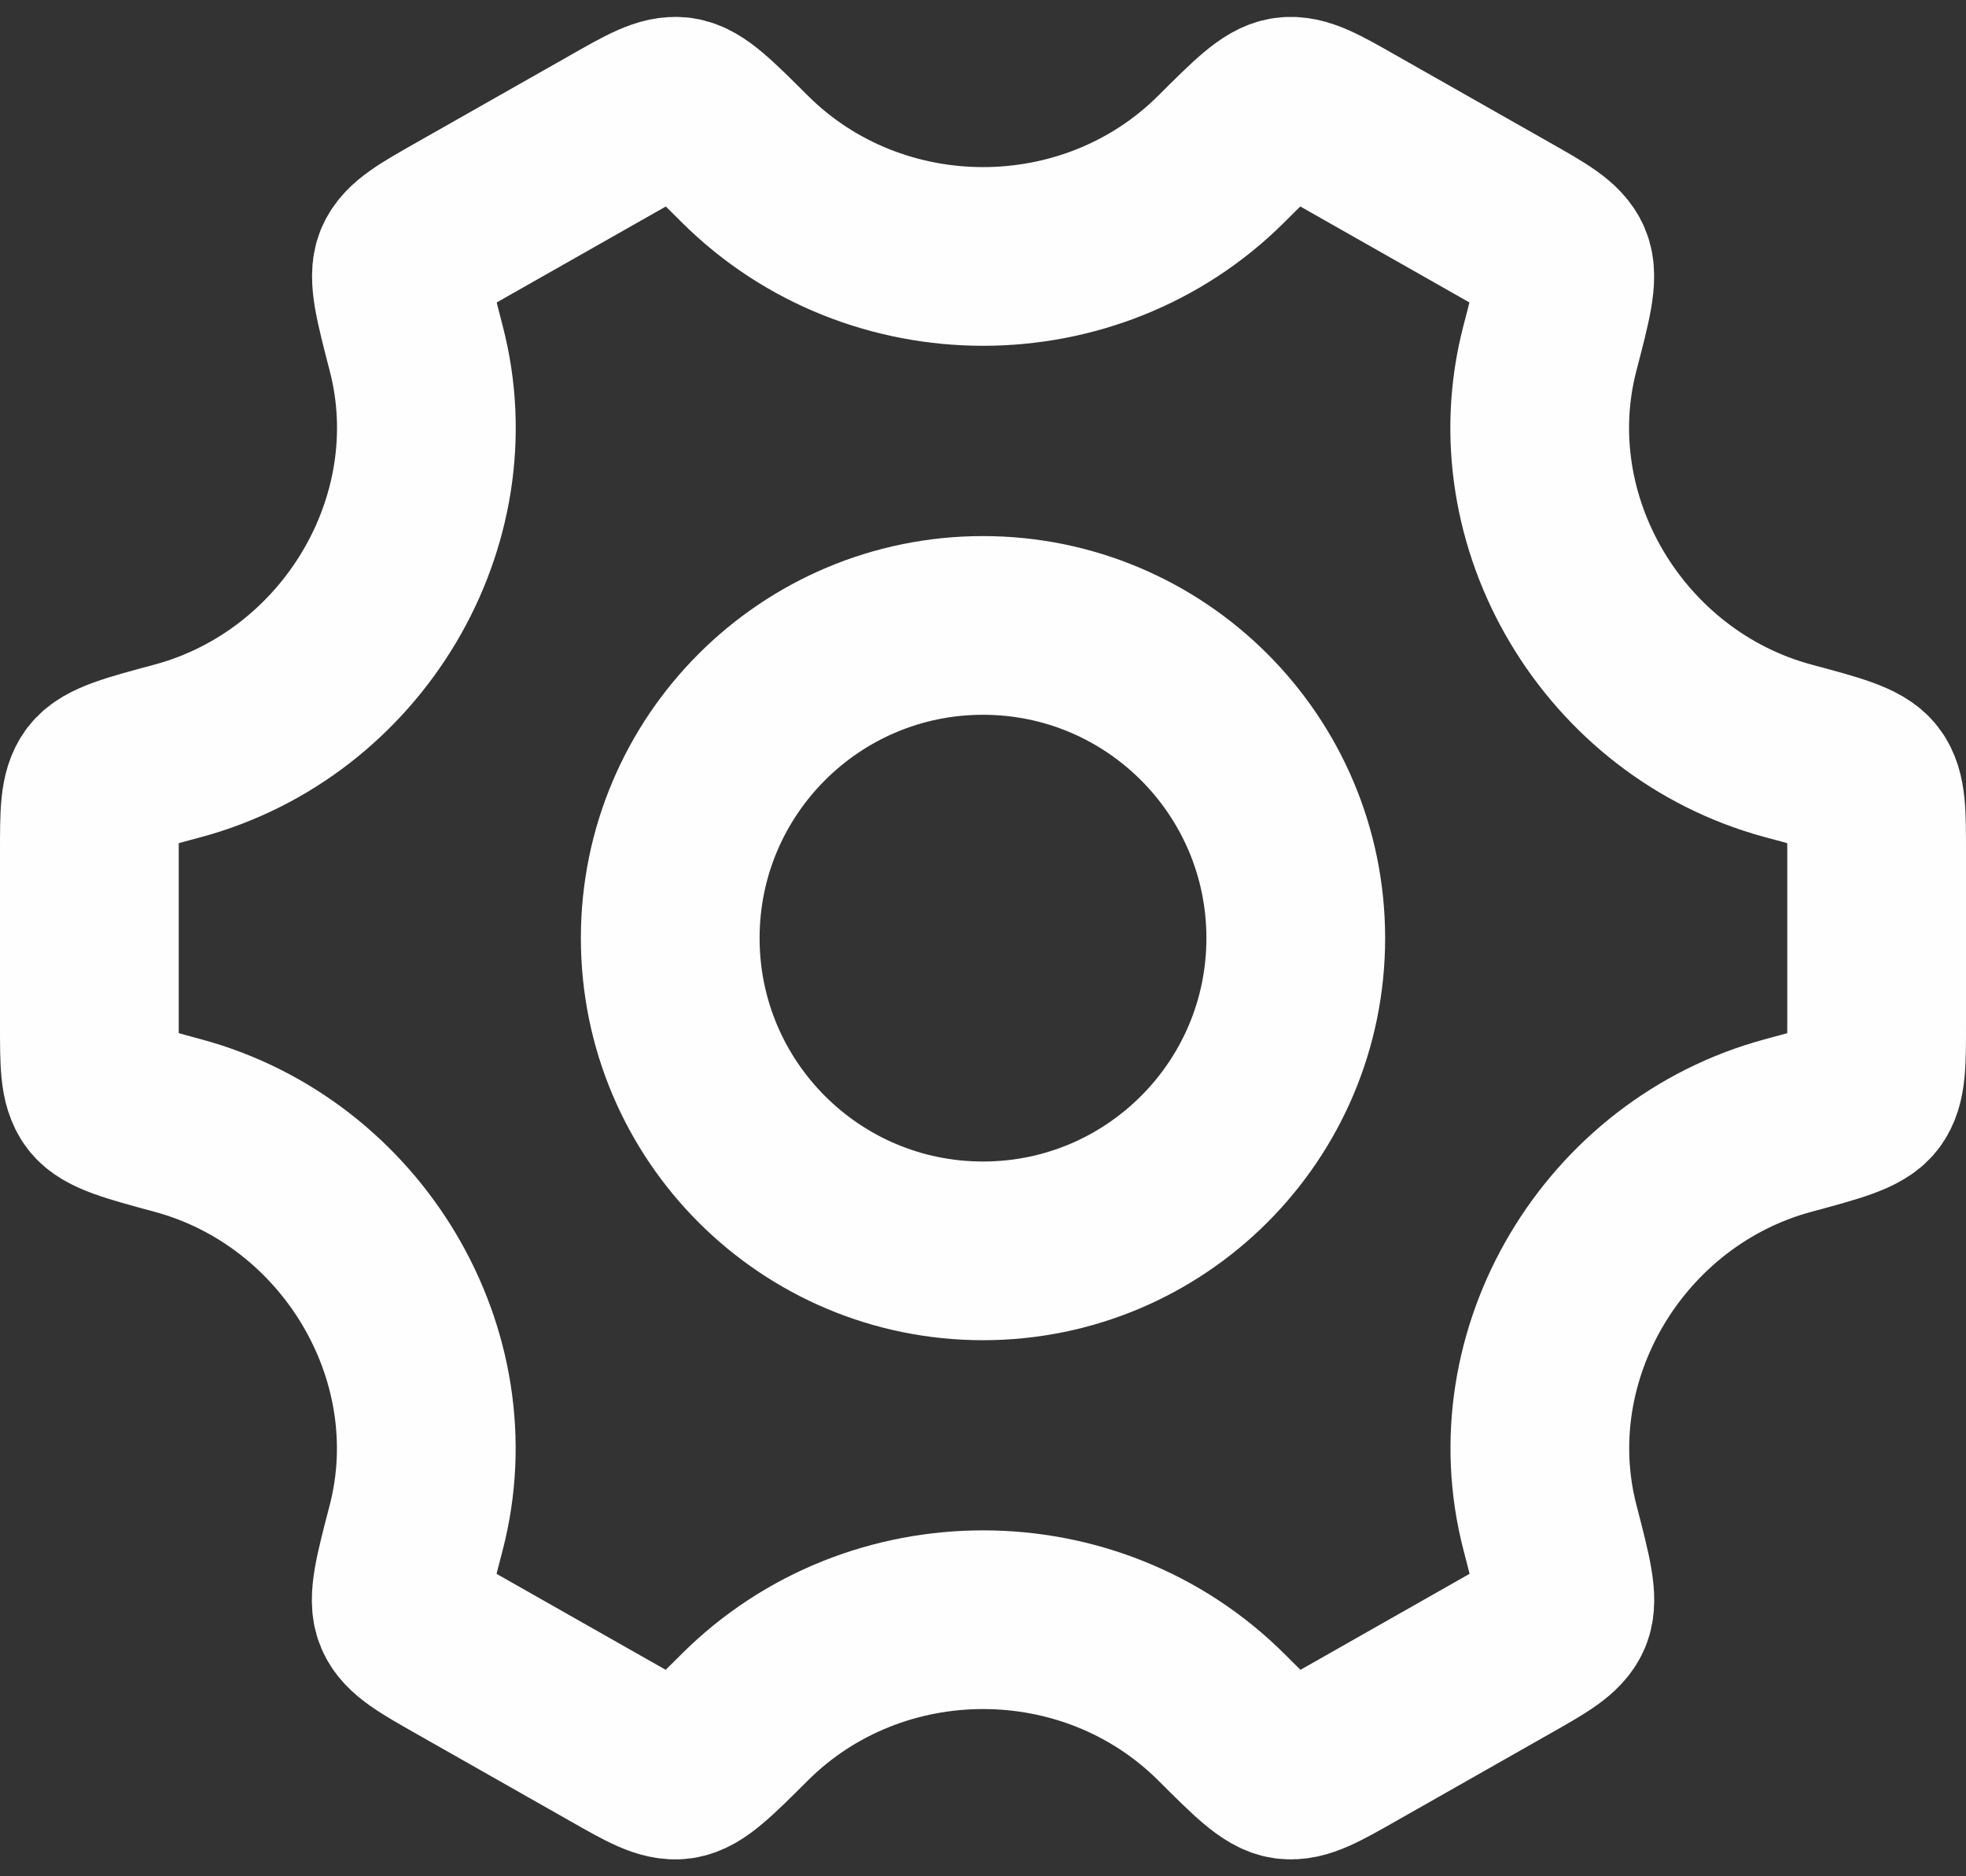 <svg width="22" height="21" viewBox="0 0 22 21" fill="none" xmlns="http://www.w3.org/2000/svg">
<rect x="0" y="0" width="22" height="21" fill="#333333" stroke="none"/>
<path d="M14.5 10.5C14.5 12.433 12.933 14 11 14C9.067 14 7.5 12.433 7.5 10.5C7.5 8.567 9.067 7 11 7C12.933 7 14.5 8.567 14.5 10.5Z" stroke="#FEFEFE" stroke-width="2"/>
<path d="M20.011 12.597C20.533 12.456 20.794 12.385 20.897 12.251C21 12.116 21 11.9 21 11.467V9.533C21 9.1 21 8.884 20.897 8.749C20.794 8.615 20.533 8.544 20.011 8.404C18.061 7.878 16.84 5.839 17.343 3.901C17.482 3.368 17.551 3.102 17.485 2.945C17.419 2.789 17.229 2.681 16.85 2.466L15.125 1.487C14.753 1.275 14.567 1.17 14.4 1.192C14.233 1.215 14.044 1.403 13.667 1.779C12.208 3.234 9.794 3.234 8.334 1.779C7.957 1.403 7.769 1.215 7.602 1.192C7.435 1.17 7.249 1.275 6.877 1.487L5.152 2.466C4.773 2.681 4.583 2.789 4.517 2.945C4.451 3.101 4.52 3.368 4.658 3.901C5.161 5.838 3.94 7.878 1.989 8.404C1.467 8.544 1.206 8.615 1.103 8.749C1 8.884 1 9.1 1 9.533V11.467C1 11.9 1 12.116 1.103 12.251C1.206 12.385 1.467 12.456 1.989 12.597C3.939 13.123 5.16 15.162 4.657 17.099C4.518 17.632 4.449 17.898 4.515 18.055C4.581 18.211 4.771 18.319 5.15 18.534L6.875 19.513C7.247 19.725 7.433 19.83 7.6 19.808C7.767 19.785 7.956 19.597 8.333 19.221C9.793 17.764 12.209 17.764 13.669 19.221C14.046 19.597 14.234 19.785 14.401 19.808C14.568 19.83 14.754 19.725 15.127 19.513L16.851 18.534C17.231 18.319 17.42 18.211 17.486 18.055C17.552 17.898 17.483 17.632 17.345 17.099C16.841 15.162 18.061 13.123 20.011 12.597Z" stroke="#FEFEFE" stroke-width="2" stroke-linecap="round"/>
</svg>
